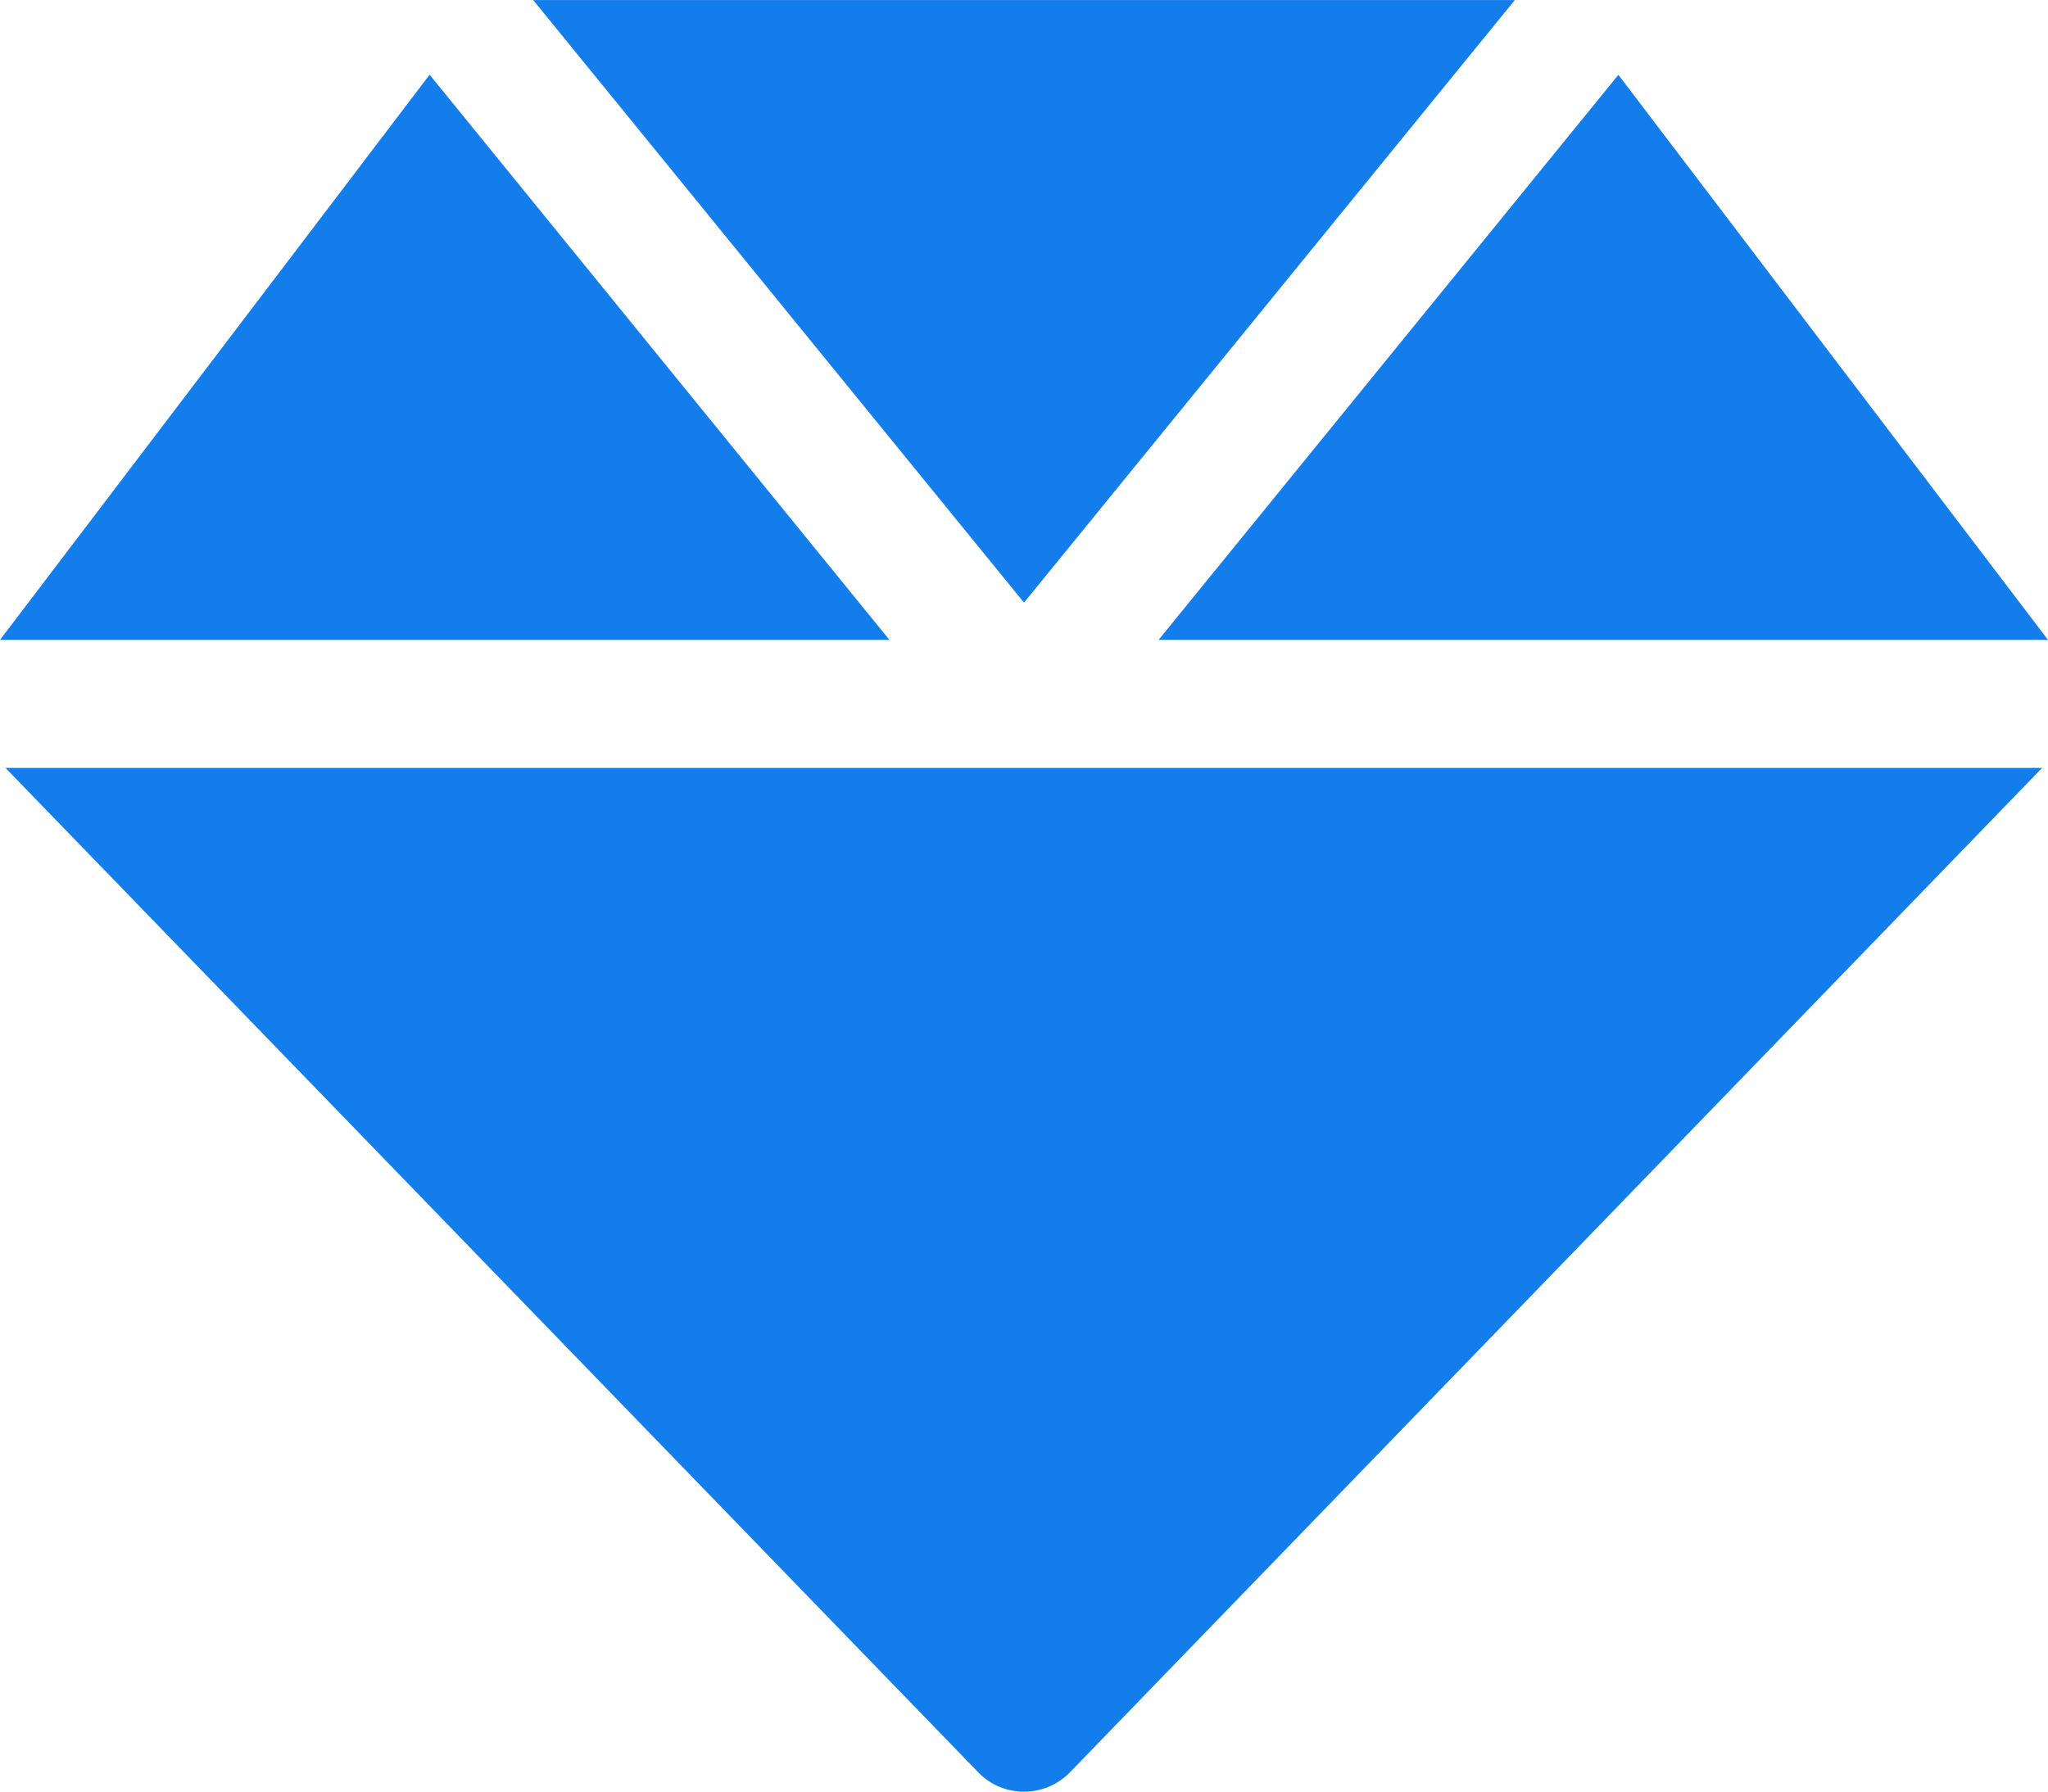 <svg xmlns="http://www.w3.org/2000/svg" width="35" height="30.625" viewBox="0 0 35 30.625"><path d="M25.888-28.437H9.112l8.388,10.3ZM35-17.5l-7.342-9.659L19.8-17.5ZM7.342-27.161,0-17.5H15.2L7.342-27.161Zm9.358,29a1.081,1.081,0,0,0,.8.349,1.093,1.093,0,0,0,.8-.346L34.9-15.312H.093L16.7,1.839Z" transform="translate(0 28.438)" fill="#137dec"/></svg>